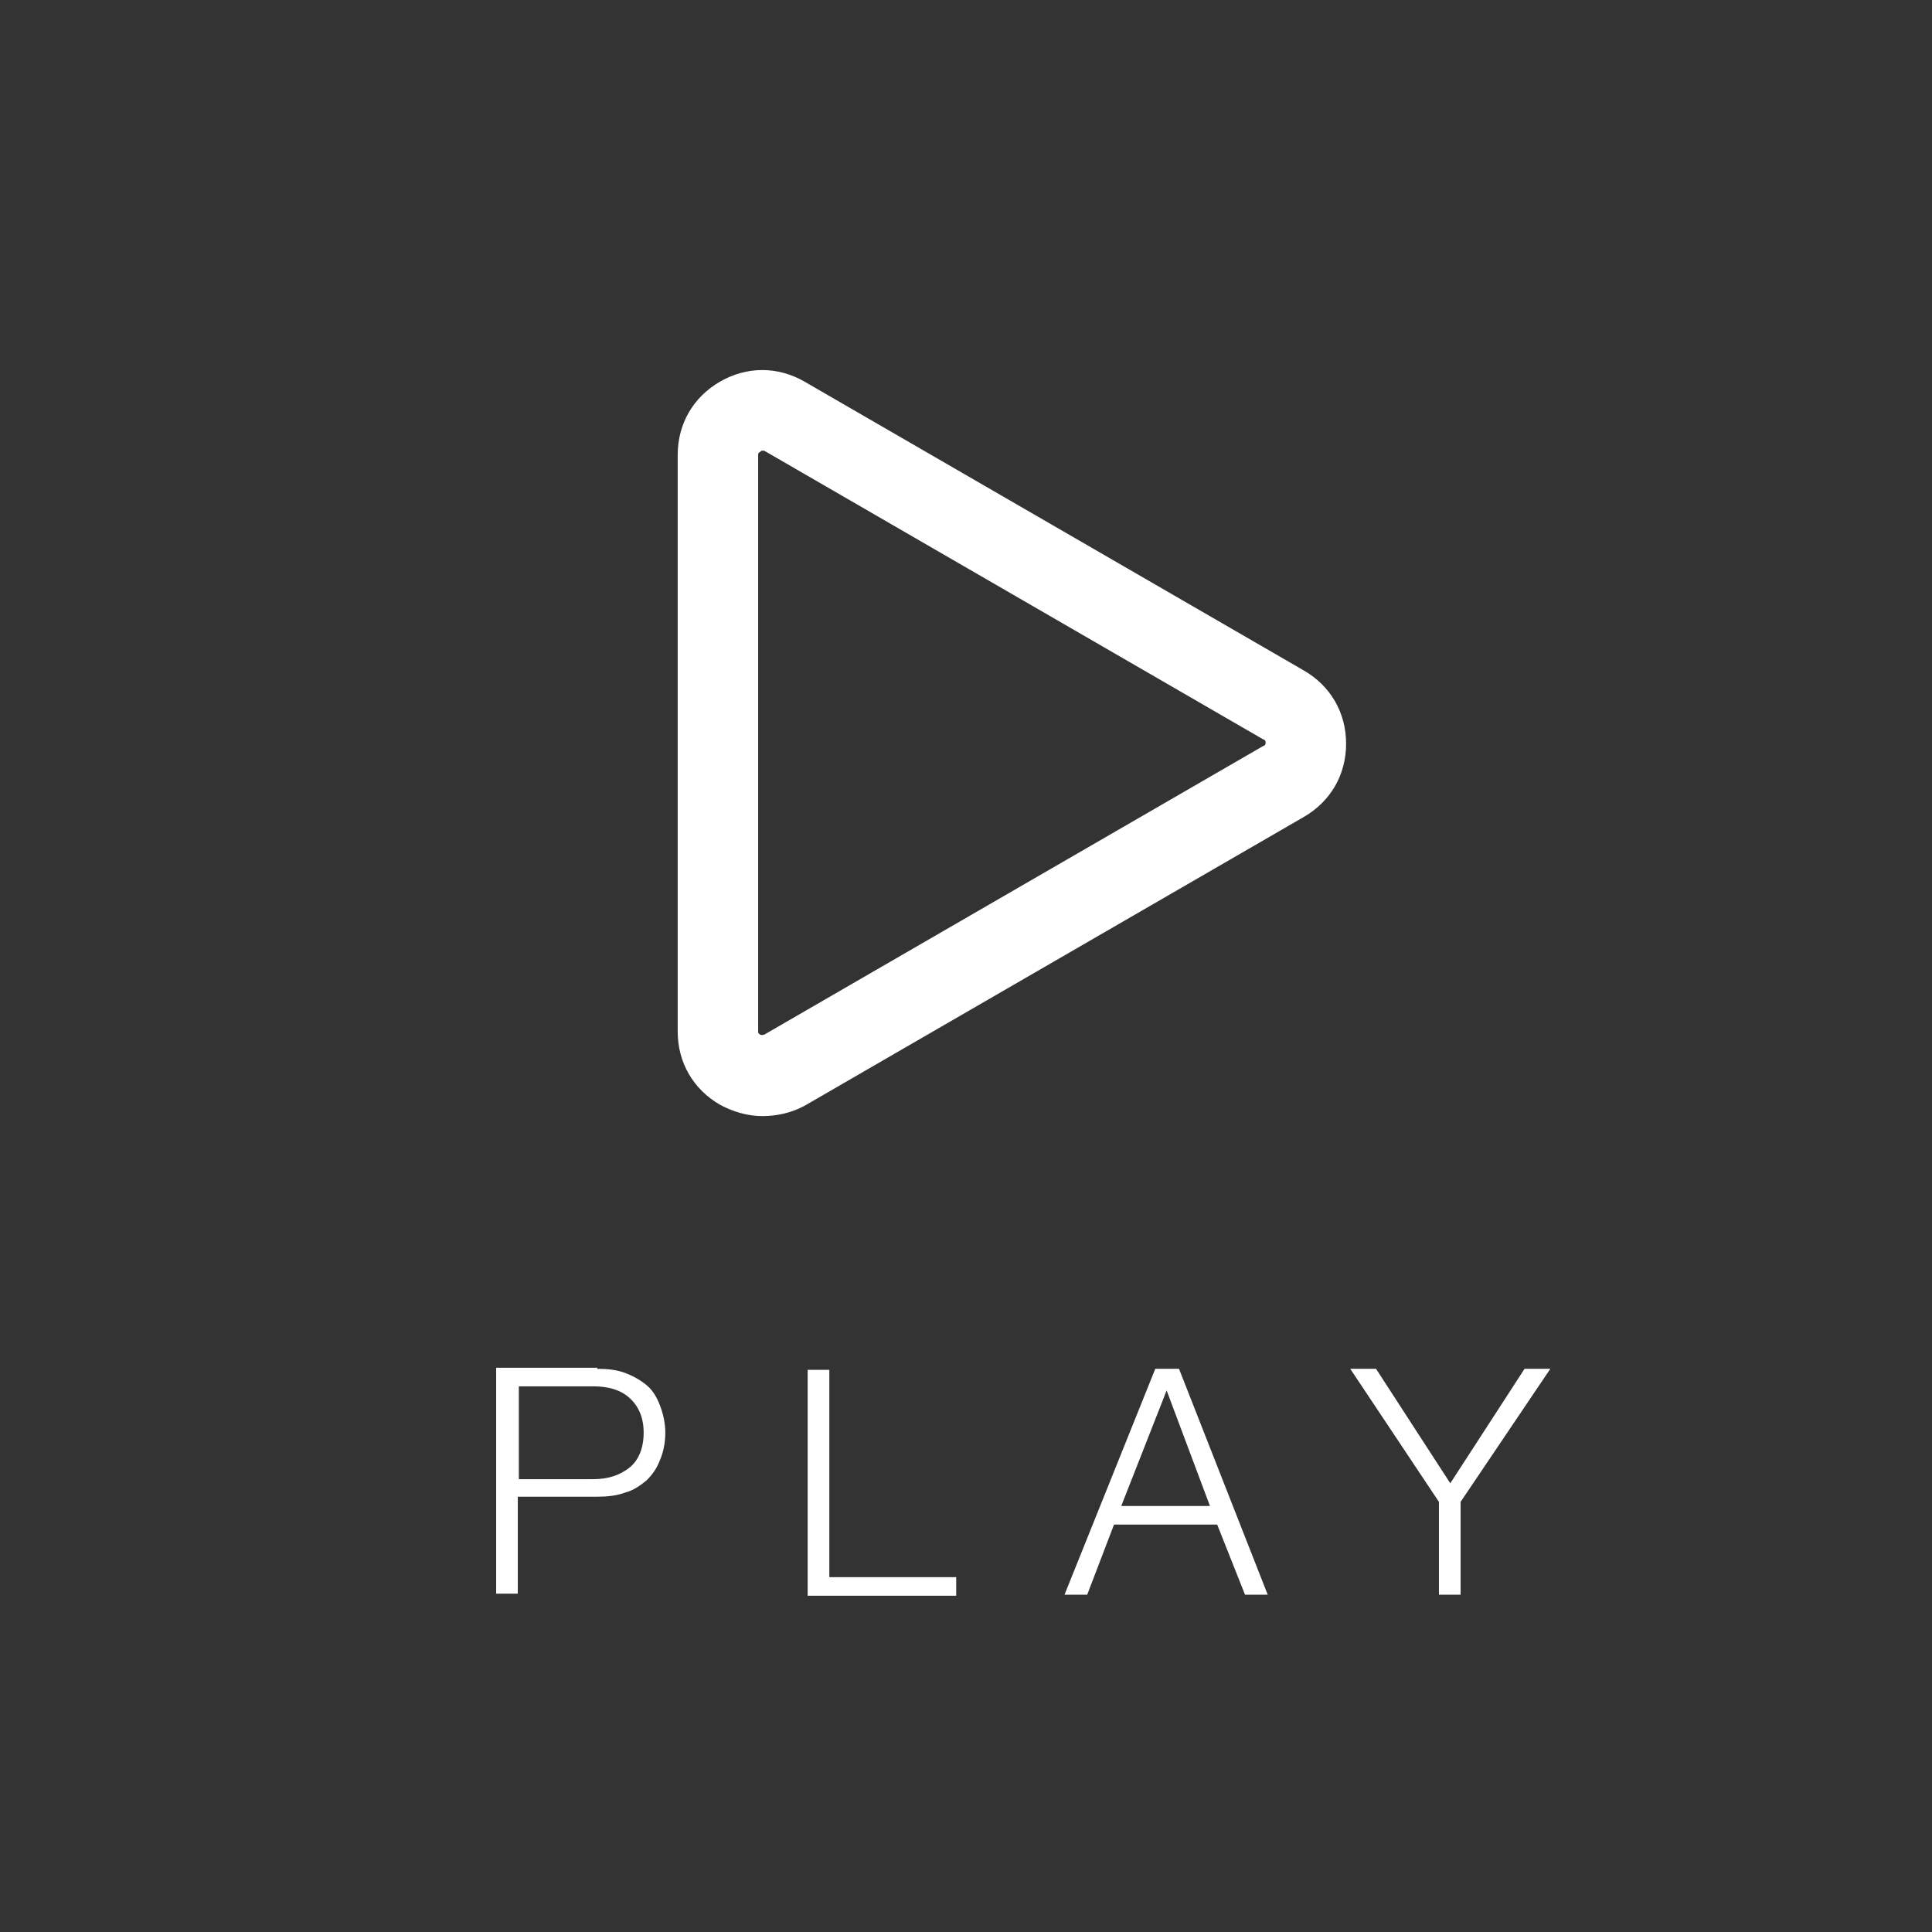 <?xml version="1.0" encoding="utf-8"?>
<!-- Generator: Adobe Illustrator 24.0.0, SVG Export Plug-In . SVG Version: 6.00 Build 0)  -->
<svg version="1.1" id="Layer_1" xmlns="http://www.w3.org/2000/svg" xmlns:xlink="http://www.w3.org/1999/xlink" x="0px" y="0px"
	 viewBox="0 0 187.3 187.3" style="enable-background:new 0 0 187.3 187.3;" xml:space="preserve">
<rect x="0" y="0" width="187.3" height="187.3" fill="#333333" stroke="none"/>
<style type="text/css">
	.st0{fill:#FFFFFF;}
</style>
<g>
	<path class="st0" d="M73.9,108.2c-1.4,0-2.8-0.4-4.1-1.1c-2.6-1.5-4.1-4.1-4.1-7.1V44.1c0-3,1.5-5.6,4.1-7.1c2.6-1.5,5.6-1.5,8.2,0
		l48.4,28c2.6,1.5,4.1,4.1,4.1,7.1s-1.5,5.6-4.1,7.1l-48.4,28C76.7,107.9,75.3,108.2,73.9,108.2 M73.9,43.7c-0.1,0-0.1,0-0.2,0.1
		c-0.2,0.1-0.2,0.2-0.2,0.3V100c0,0.1,0,0.2,0.2,0.3c0.2,0.1,0.3,0,0.4,0l48.4-28c0.1,0,0.2-0.1,0.2-0.3c0-0.2-0.1-0.3-0.2-0.3
		l-48.4-28C74,43.7,74,43.7,73.9,43.7z"/>
	<g>
		<path class="st0" d="M57.9,132.7c1,0,1.9,0.1,2.7,0.4c0.8,0.3,1.5,0.7,2.1,1.2c0.6,0.5,1,1.2,1.3,2c0.3,0.8,0.5,1.7,0.5,2.6
			c0,1-0.2,1.9-0.5,2.6c-0.3,0.8-0.7,1.4-1.3,2c-0.6,0.5-1.3,1-2.1,1.2c-0.8,0.3-1.7,0.4-2.7,0.4h-7.7v9.4h-2.1v-21.9H57.9z
			 M57.5,143.4c1.5,0,2.6-0.4,3.5-1.1c0.9-0.7,1.4-1.9,1.4-3.4c0-1.5-0.5-2.6-1.4-3.4s-2.1-1.1-3.5-1.1h-7.2v9H57.5z"/>
		<path class="st0" d="M80.4,132.7v20.2h12.3v1.8H78.3v-21.9H80.4z"/>
		<path class="st0" d="M114.3,132.7l8.6,21.9h-2.2l-2.7-6.8h-10l-2.6,6.8h-2.2l8.8-21.9H114.3z M117.3,146l-4.2-11.2l-4.4,11.2
			H117.3z"/>
		<path class="st0" d="M130.9,132.7h2.5l7.2,11.1l7.2-11.1h2.5l-8.7,12.9v9h-2.1v-9L130.9,132.7z"/>
	</g>
</g>
</svg>
